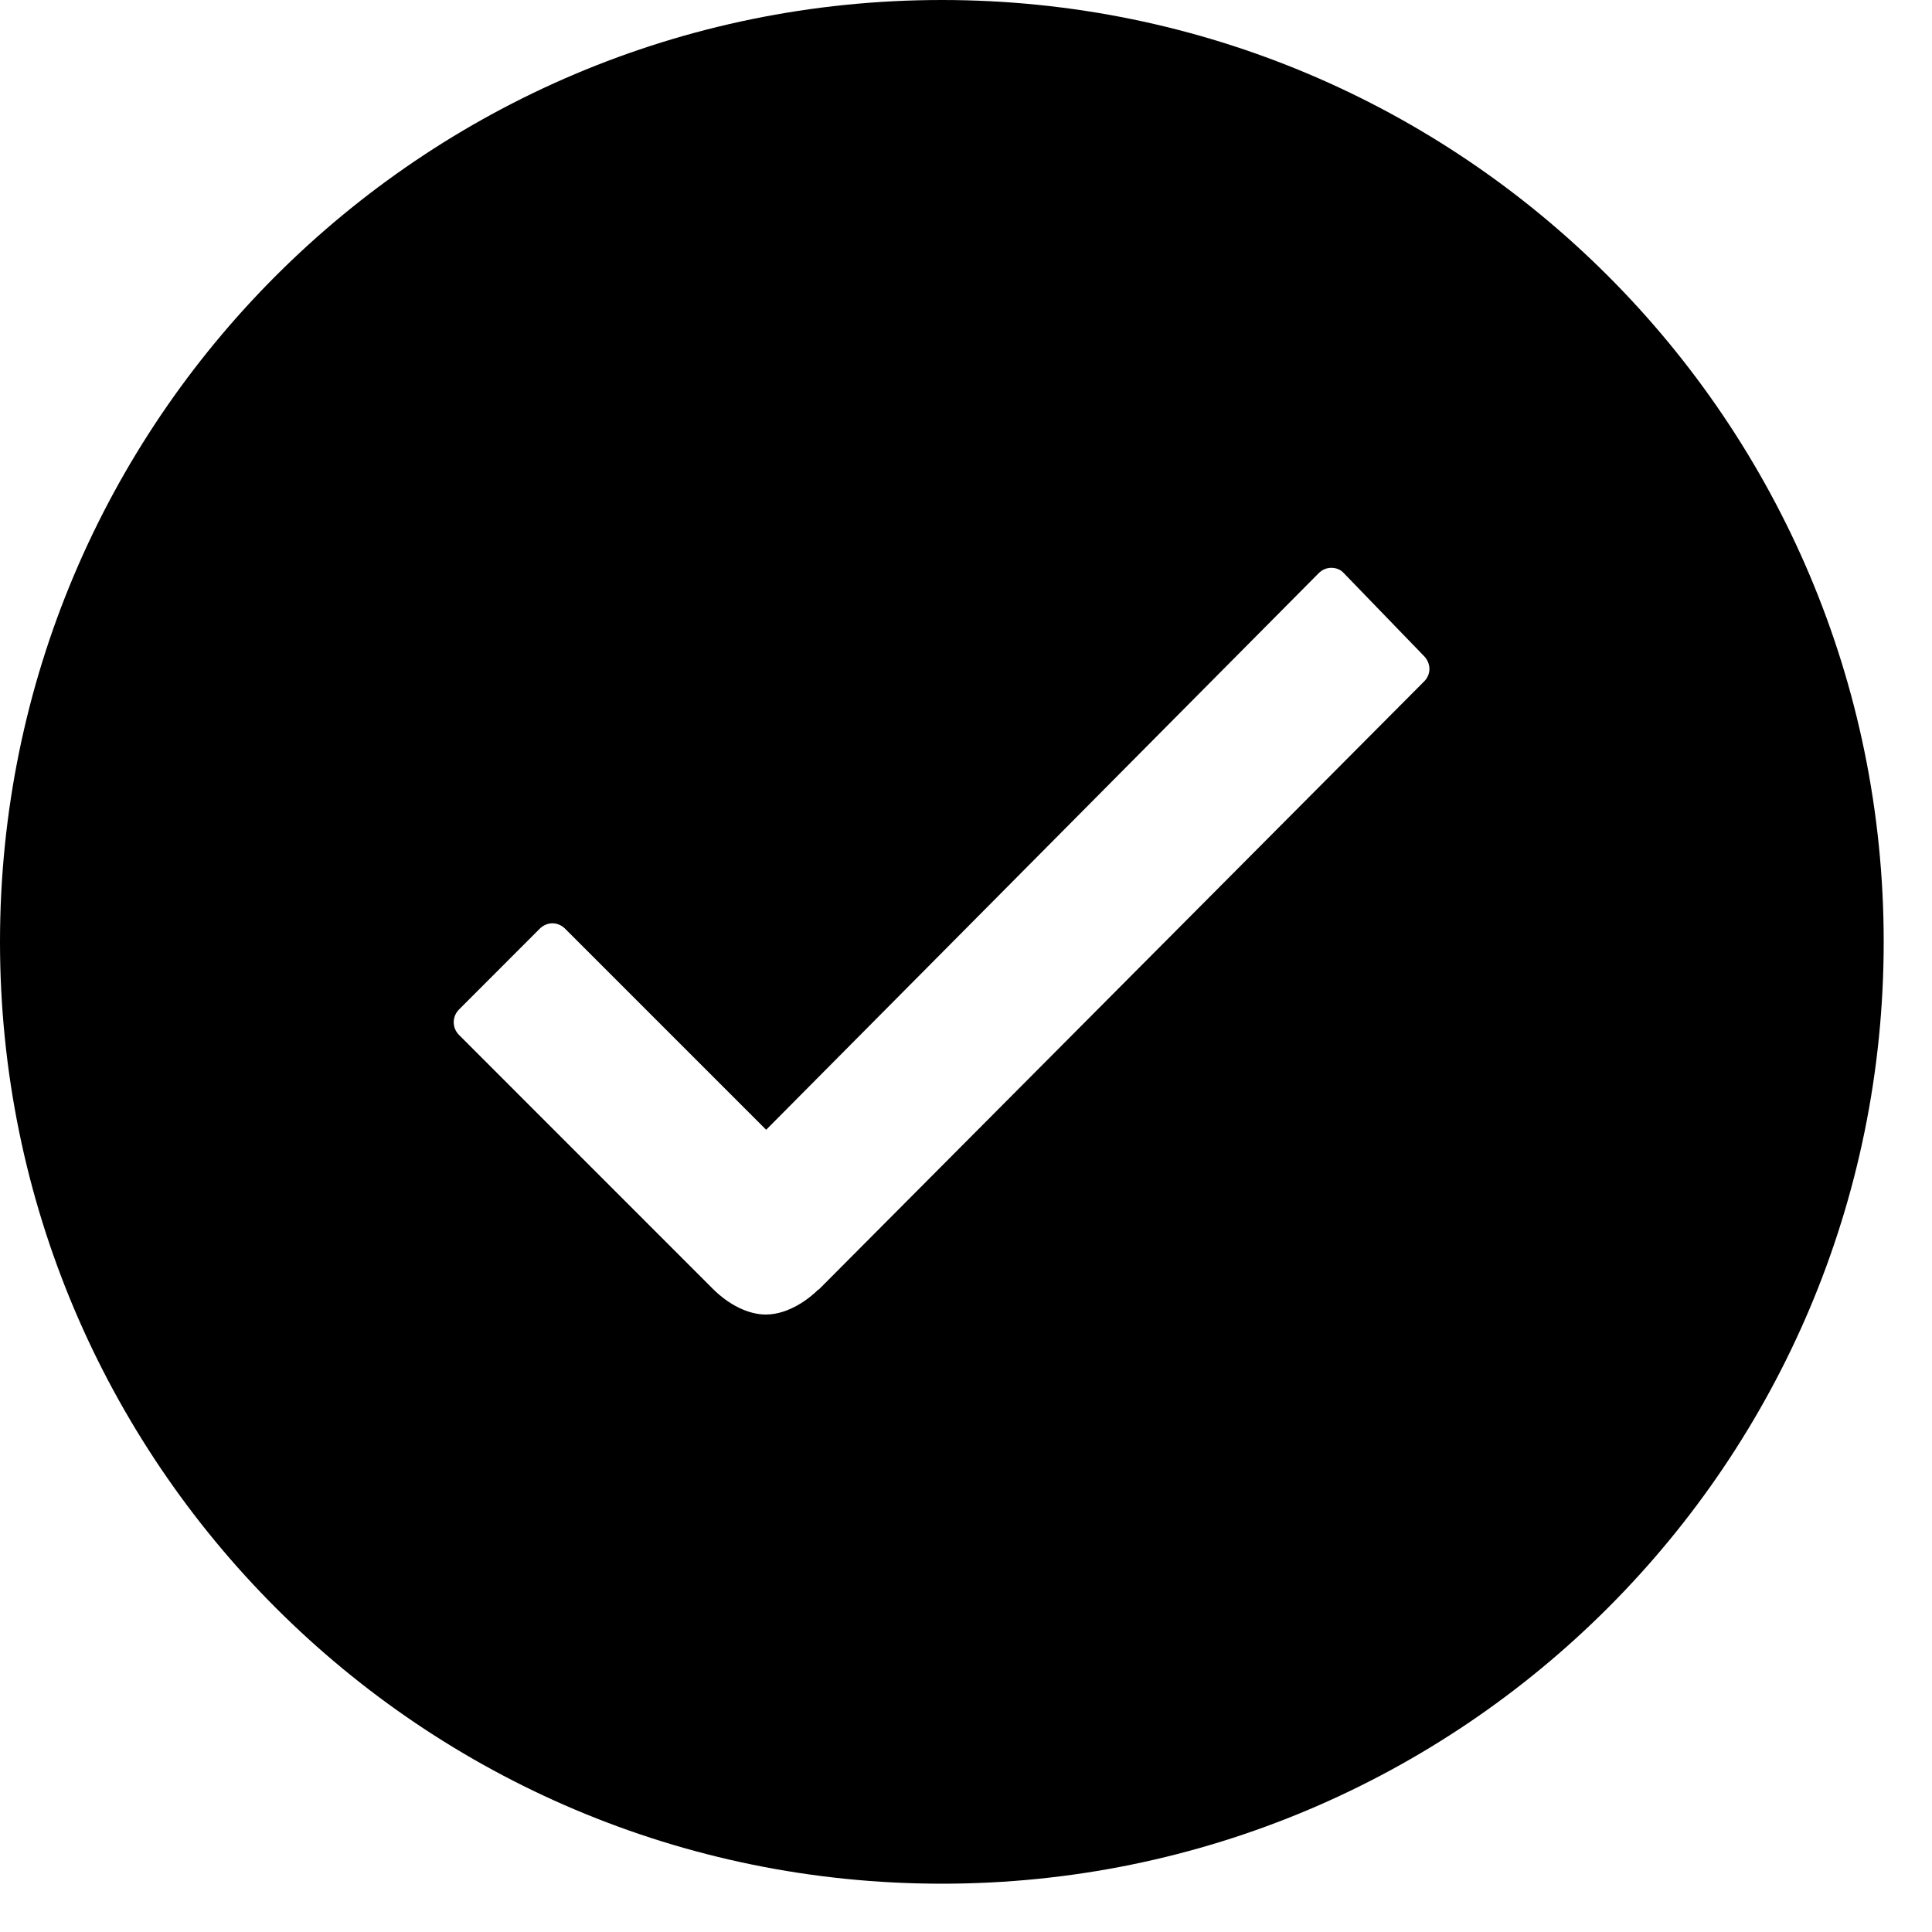 <svg viewBox="0 0 30 30" fill="currentColor" xmlns="http://www.w3.org/2000/svg">
<path d="M14.625 0C6.546 0 0 6.546 0 14.625C0 22.704 6.546 29.25 14.625 29.25C22.704 29.25 29.25 22.704 29.25 14.625C29.25 6.546 22.704 0 14.625 0ZM22.113 10.582L12.713 20.025C12.713 20.025 12.713 20.025 12.706 20.025C12.586 20.145 12.262 20.412 11.89 20.412C11.623 20.412 11.32 20.264 11.067 20.011L7.13 16.073C7.017 15.961 7.017 15.785 7.13 15.673L8.381 14.421C8.438 14.365 8.508 14.337 8.578 14.337C8.648 14.337 8.719 14.365 8.775 14.421L11.897 17.543L20.475 8.902C20.531 8.845 20.602 8.817 20.672 8.817C20.749 8.817 20.82 8.845 20.869 8.902L22.099 10.174C22.226 10.294 22.226 10.47 22.113 10.582Z"/>
</svg>

